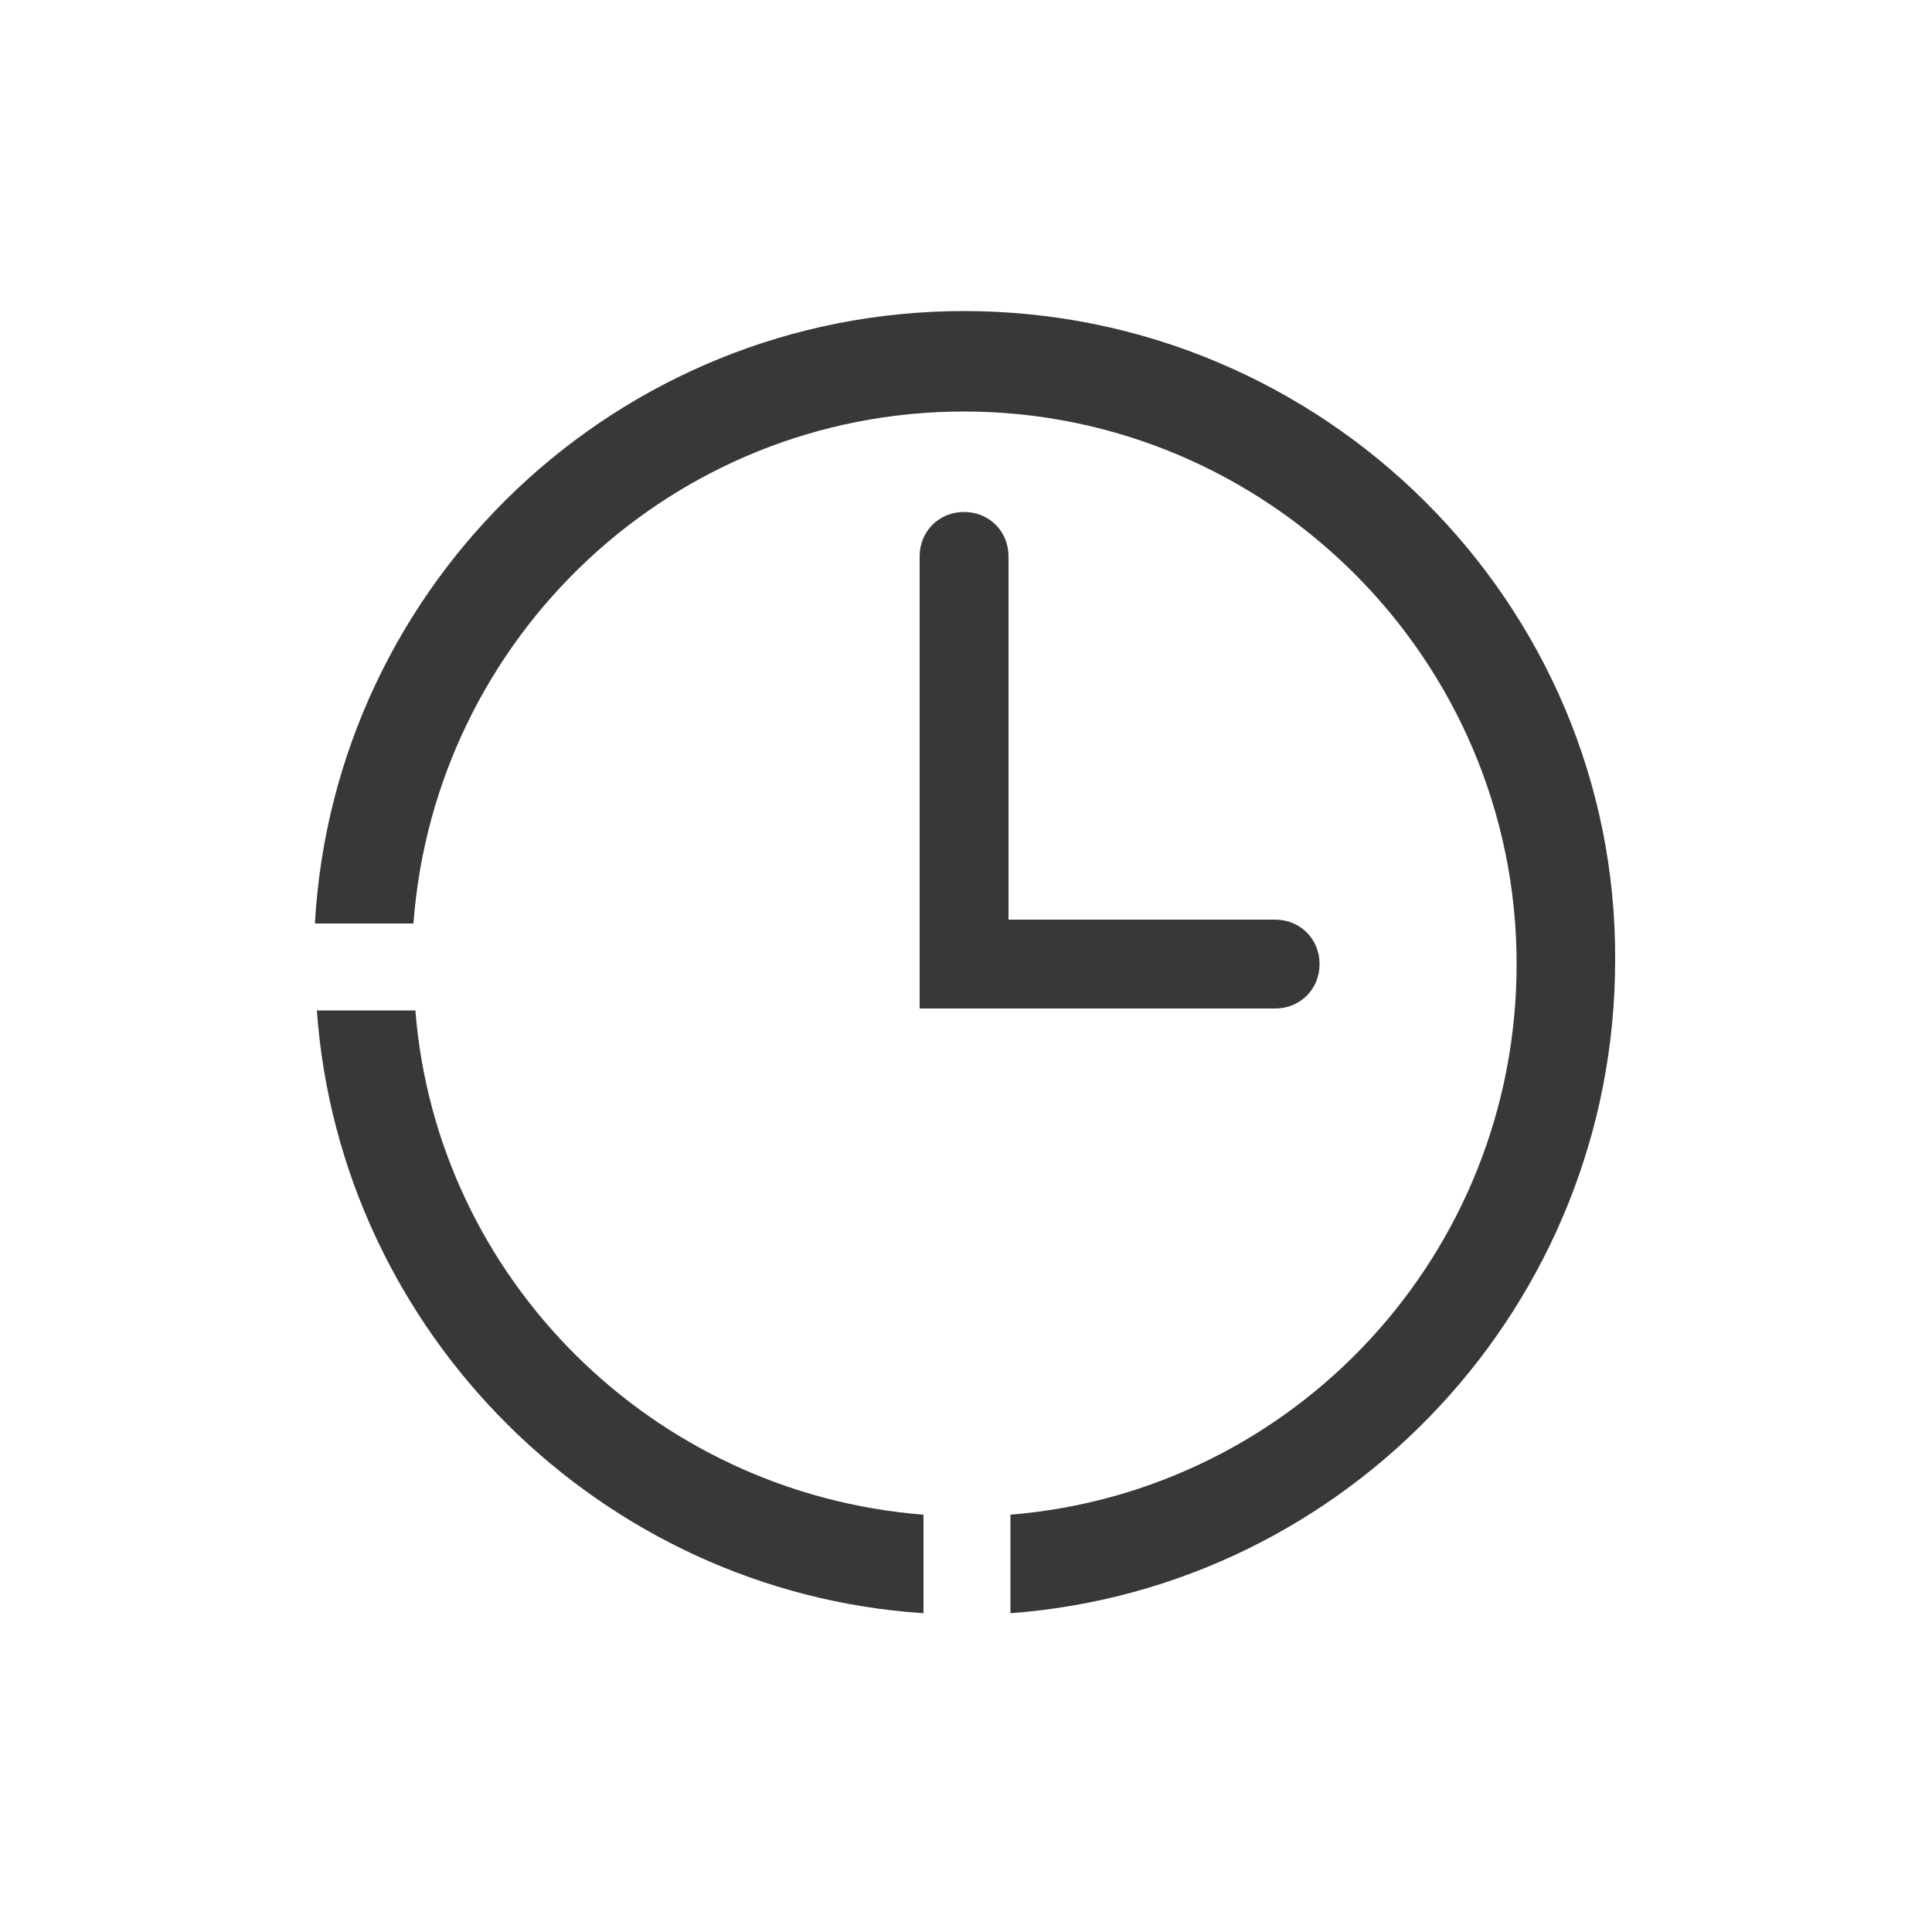 <svg version="1.1" id="Layer_1" xmlns="http://www.w3.org/2000/svg" xmlns:xlink="http://www.w3.org/1999/xlink" x="0px" y="0px" viewBox="0 0 100 100" style="enable-background:new 0 0 100 100;" xml:space="preserve">
<style type="text/css">
	.st0{fill:#383838;}
</style>
<g>
	<g>
		<path class="st0" d="M49.9,16.1c-17.9,0-32.6,14-33.6,31.7h5.1C22.5,33,34.8,21.3,49.9,21.3c15.7,0,28.6,12.8,28.6,28.6
			c0,15-11.5,27.3-26.2,28.5v5.1c17.5-1.3,31.3-16,31.3-33.8C83.7,31.2,68.5,16.1,49.9,16.1z M21.5,52.3h-5.1
			C17.6,69,31.1,82.4,47.8,83.5v-5.1C33.8,77.3,22.6,66.2,21.5,52.3z"></path>
	</g>
	<g>
		<path class="st0" d="M66,52.2H47.6V28.8c0-1.3,1-2.3,2.3-2.3c1.3,0,2.3,1,2.3,2.3v18.8H66c1.3,0,2.3,1,2.3,2.3S67.3,52.2,66,52.2z"></path>
	</g>
</g>
</svg>
